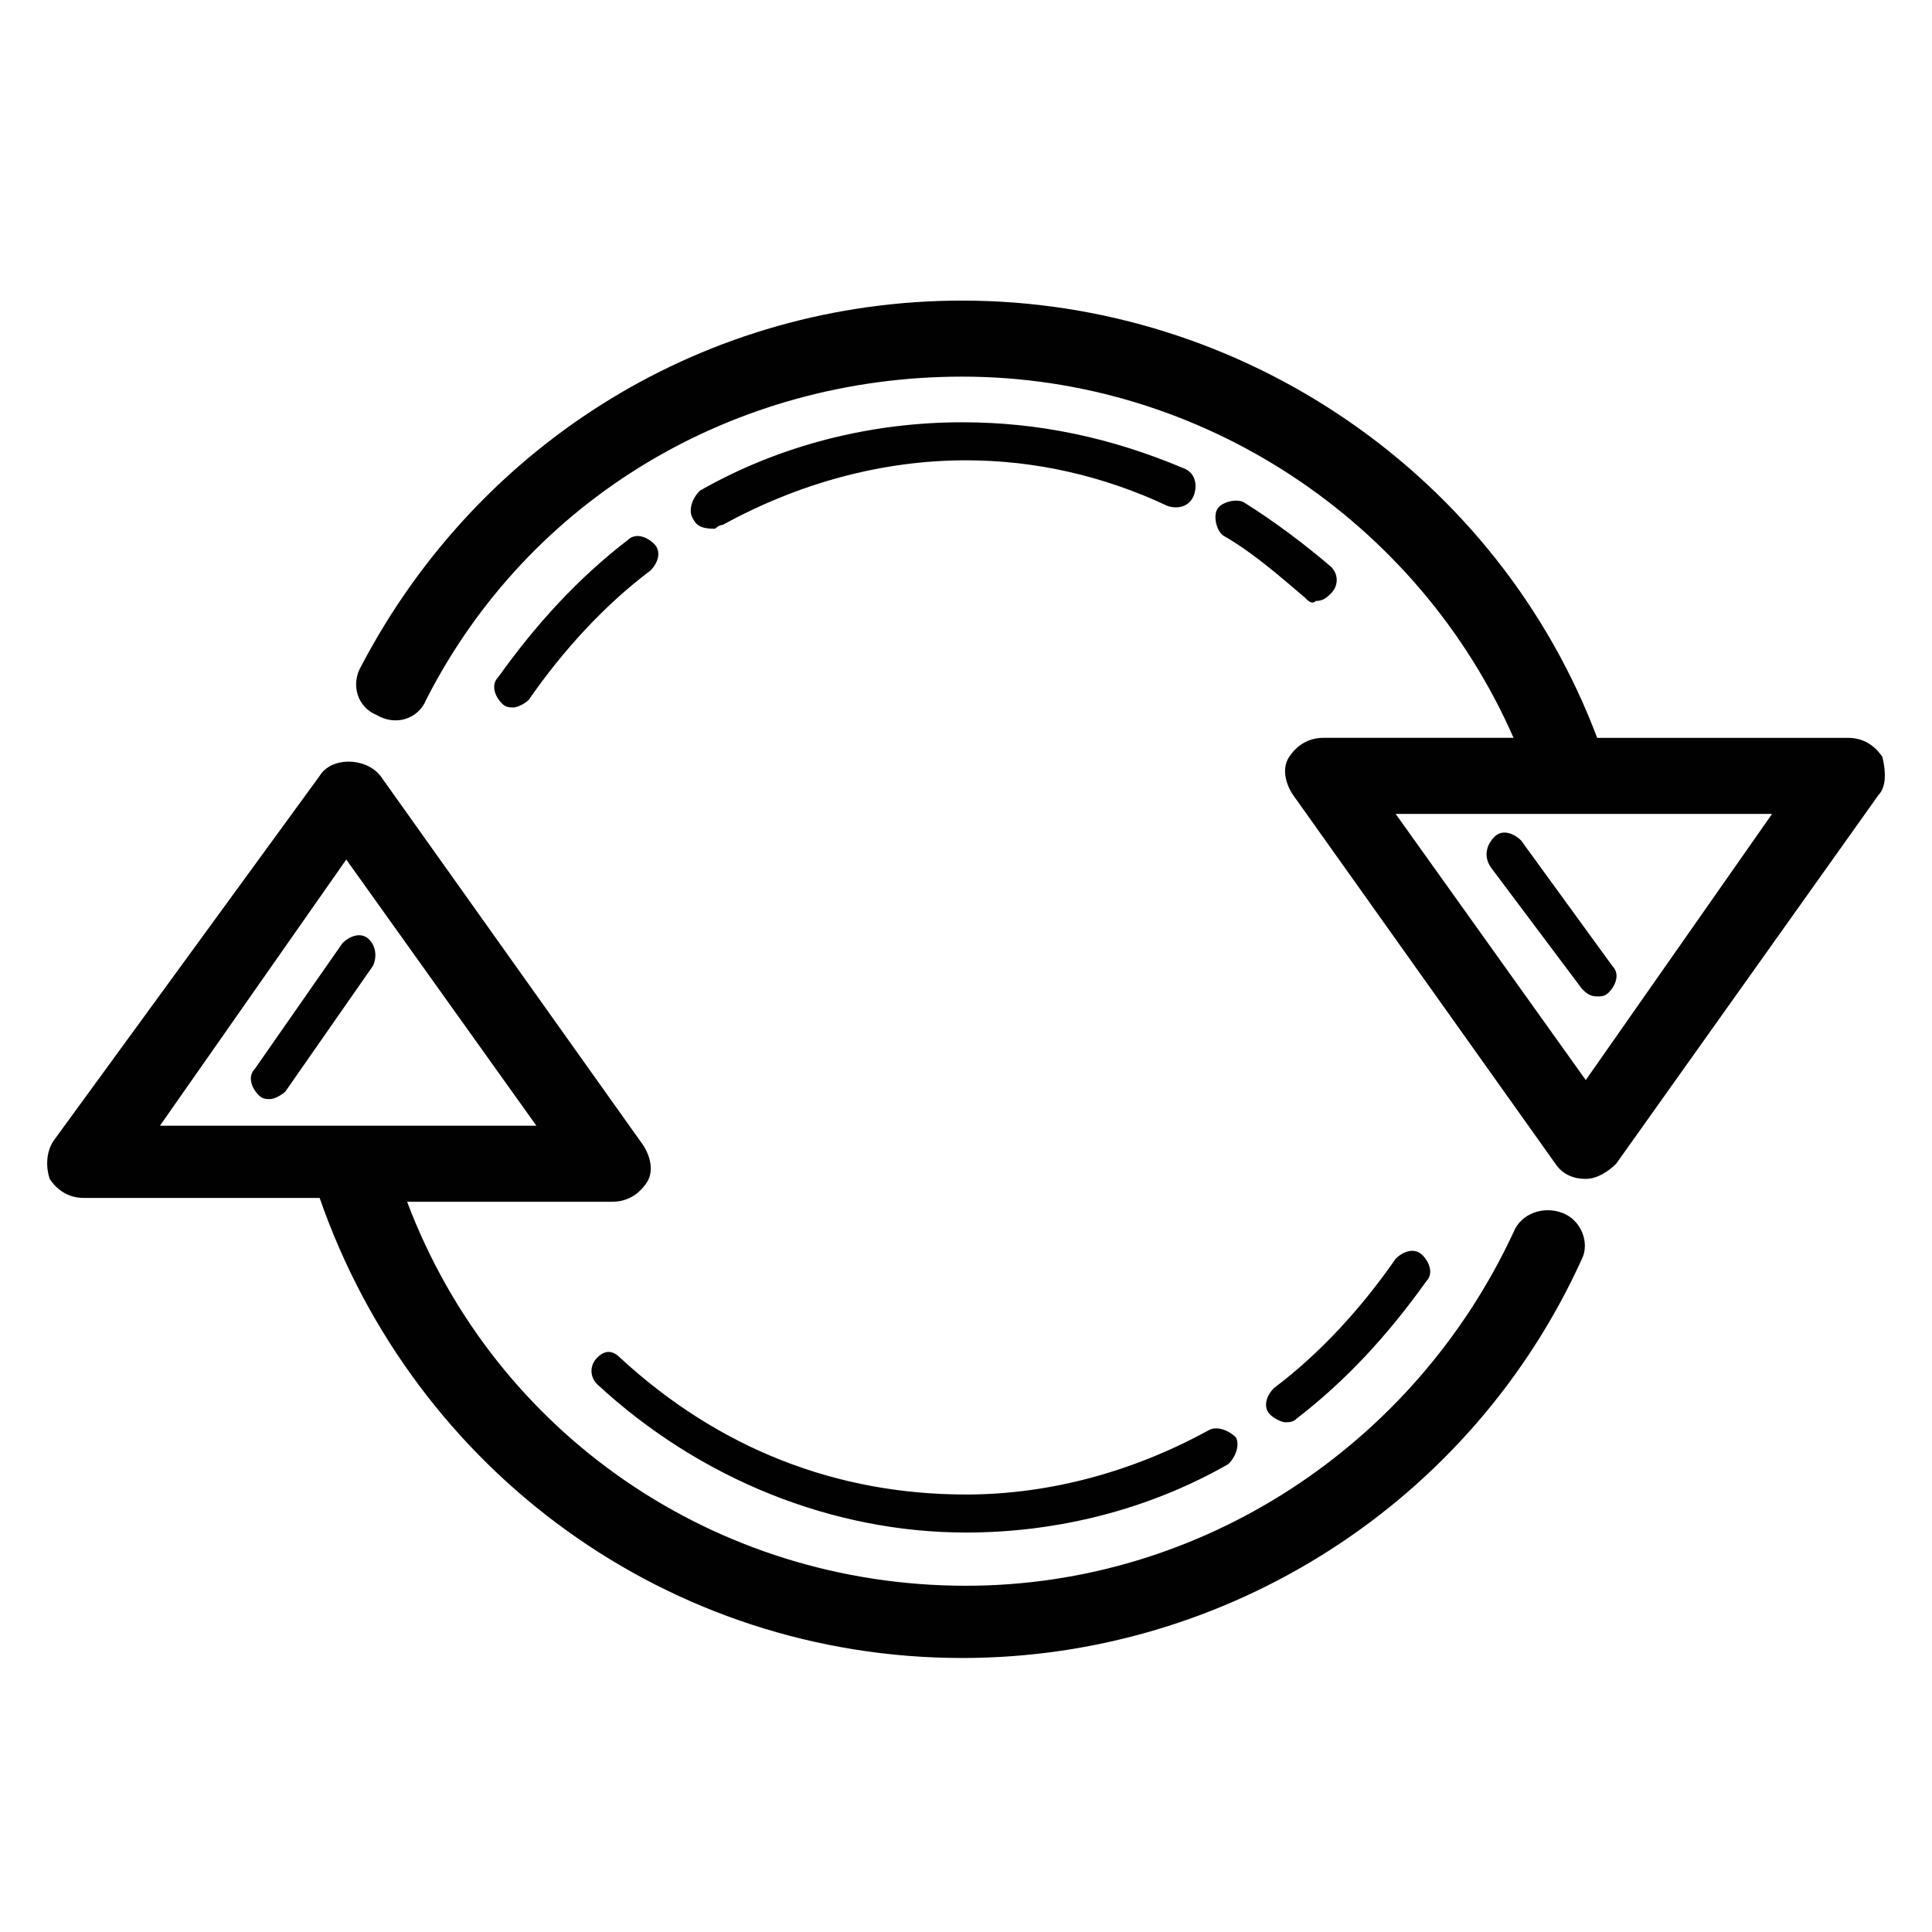 <?xml version="1.0" encoding="UTF-8"?>
<!-- Uploaded to: ICON Repo, www.iconrepo.com, Generator: ICON Repo Mixer Tools -->
<svg width="800px" height="800px" version="1.1" viewBox="144 144 512 512" xmlns="http://www.w3.org/2000/svg">
 <path d="m642.84 344.58c-2.016-3.023-5.039-5.039-9.07-5.039h-66.504c-26.195-69.523-93.707-115.88-168.27-115.88-67.512 0-127.97 37.281-159.2 96.73-3.023 5.039-1.008 11.082 4.031 13.098 5.039 3.023 11.082 1.008 13.098-4.031 27.207-53.402 81.617-85.648 142.07-85.648 63.48 0 120.91 38.289 146.11 95.723h-50.383c-4.031 0-7.055 2.016-9.07 5.039-2.016 3.023-1.008 7.055 1.008 10.078l69.527 97.738c2.016 3.023 5.039 4.031 8.062 4.031 3.023 0 6.047-2.016 8.062-4.031l69.527-97.738c2.012-2.012 2.012-6.043 1.004-10.074zm-78.594 85.648-50.383-70.535h99.754zm-24.184-64.488c2.016-2.016 5.039-1.008 7.055 1.008l24.18 33.254c2.016 2.016 1.008 5.039-1.008 7.055-1.008 1.008-2.016 1.008-3.023 1.008-2.016 0-3.023-1.008-4.031-2.016l-24.184-32.242c-2.012-3.027-1.004-6.051 1.012-8.066zm-297.25 34.262-23.176 33.25c-1.008 1.008-3.023 2.016-4.031 2.016-1.008 0-2.016 0-3.023-1.008-2.016-2.016-3.023-5.039-1.008-7.055l23.176-33.25c2.016-2.016 5.039-3.023 7.055-1.008 2.016 2.016 2.016 5.039 1.008 7.055zm315.39 65.492c-5.039-2.016-11.082 0-13.098 5.039-26.199 56.426-82.625 93.707-145.1 93.707-66.504 0-124.95-40.305-148.12-101.77h54.41c4.031 0 7.055-2.016 9.07-5.039 2.016-3.023 1.008-7.055-1.008-10.078l-69.527-97.734c-4.031-5.039-13.098-5.039-16.121 0l-70.535 96.73c-2.016 3.023-2.016 7.055-1.008 10.078 2.016 3.023 5.039 5.039 9.07 5.039h62.473c25.191 72.547 92.699 121.92 170.29 121.92 70.535 0 135.02-41.312 164.24-105.8 2.012-4.031 0-10.078-5.039-12.094zm-322.44-93.707 50.383 70.535h-99.758zm72.547 132c26.199 24.184 57.434 36.273 91.691 36.273 22.168 0 44.336-6.047 64.488-17.129 2.016-1.008 5.039 0 7.055 2.016 1.008 2.016 0 5.039-2.016 7.055-21.16 12.09-45.344 18.137-69.527 18.137-35.266 0-70.535-14.105-97.738-39.297-2.016-2.016-2.016-5.039 0-7.055 2.016-2.016 4.031-2.016 6.047 0zm172.3 15.113c-2.016-2.016-1.008-5.039 1.008-7.055 12.09-9.07 23.176-21.16 32.242-34.258 2.016-2.016 5.039-3.023 7.055-1.008 2.016 2.016 3.023 5.039 1.008 7.055-10.078 14.105-21.16 26.199-34.258 36.273-1.012 1.008-2.019 1.008-3.027 1.008-1.004 0-3.019-1.008-4.027-2.016zm9.066-216.64c-7.055-6.047-14.105-12.09-21.16-16.121-2.016-1.008-3.023-5.039-2.016-7.055s5.039-3.023 7.055-2.016c8.062 5.039 16.121 11.082 23.176 17.129 2.016 2.016 2.016 5.039 0 7.055-1.008 1.008-2.016 2.016-4.031 2.016-1.008 1.008-2.016 0-3.023-1.008zm-162.23-21.16c-1.008-2.016 0-5.039 2.016-7.055 21.16-12.09 45.344-18.137 69.527-18.137 20.152 0 39.297 4.031 58.441 12.09 3.023 1.008 4.031 4.031 3.023 7.055-1.008 3.023-4.031 4.031-7.055 3.023-17.129-8.062-35.266-12.09-53.402-12.09-22.168 0-44.336 6.047-64.488 17.129-1.008 0-2.016 1.008-2.016 1.008-4.031 0-5.039-1.008-6.047-3.023zm-10.074 7.055c2.016 2.016 1.008 5.039-1.008 7.055-12.09 9.07-23.176 21.16-32.242 34.258-1.008 1.008-3.023 2.016-4.031 2.016s-2.016 0-3.023-1.008c-2.016-2.016-3.023-5.039-1.008-7.055 10.078-14.105 21.16-26.199 34.258-36.273 2.016-2.016 5.039-1.008 7.055 1.008z" fill="#010101"/>
</svg>